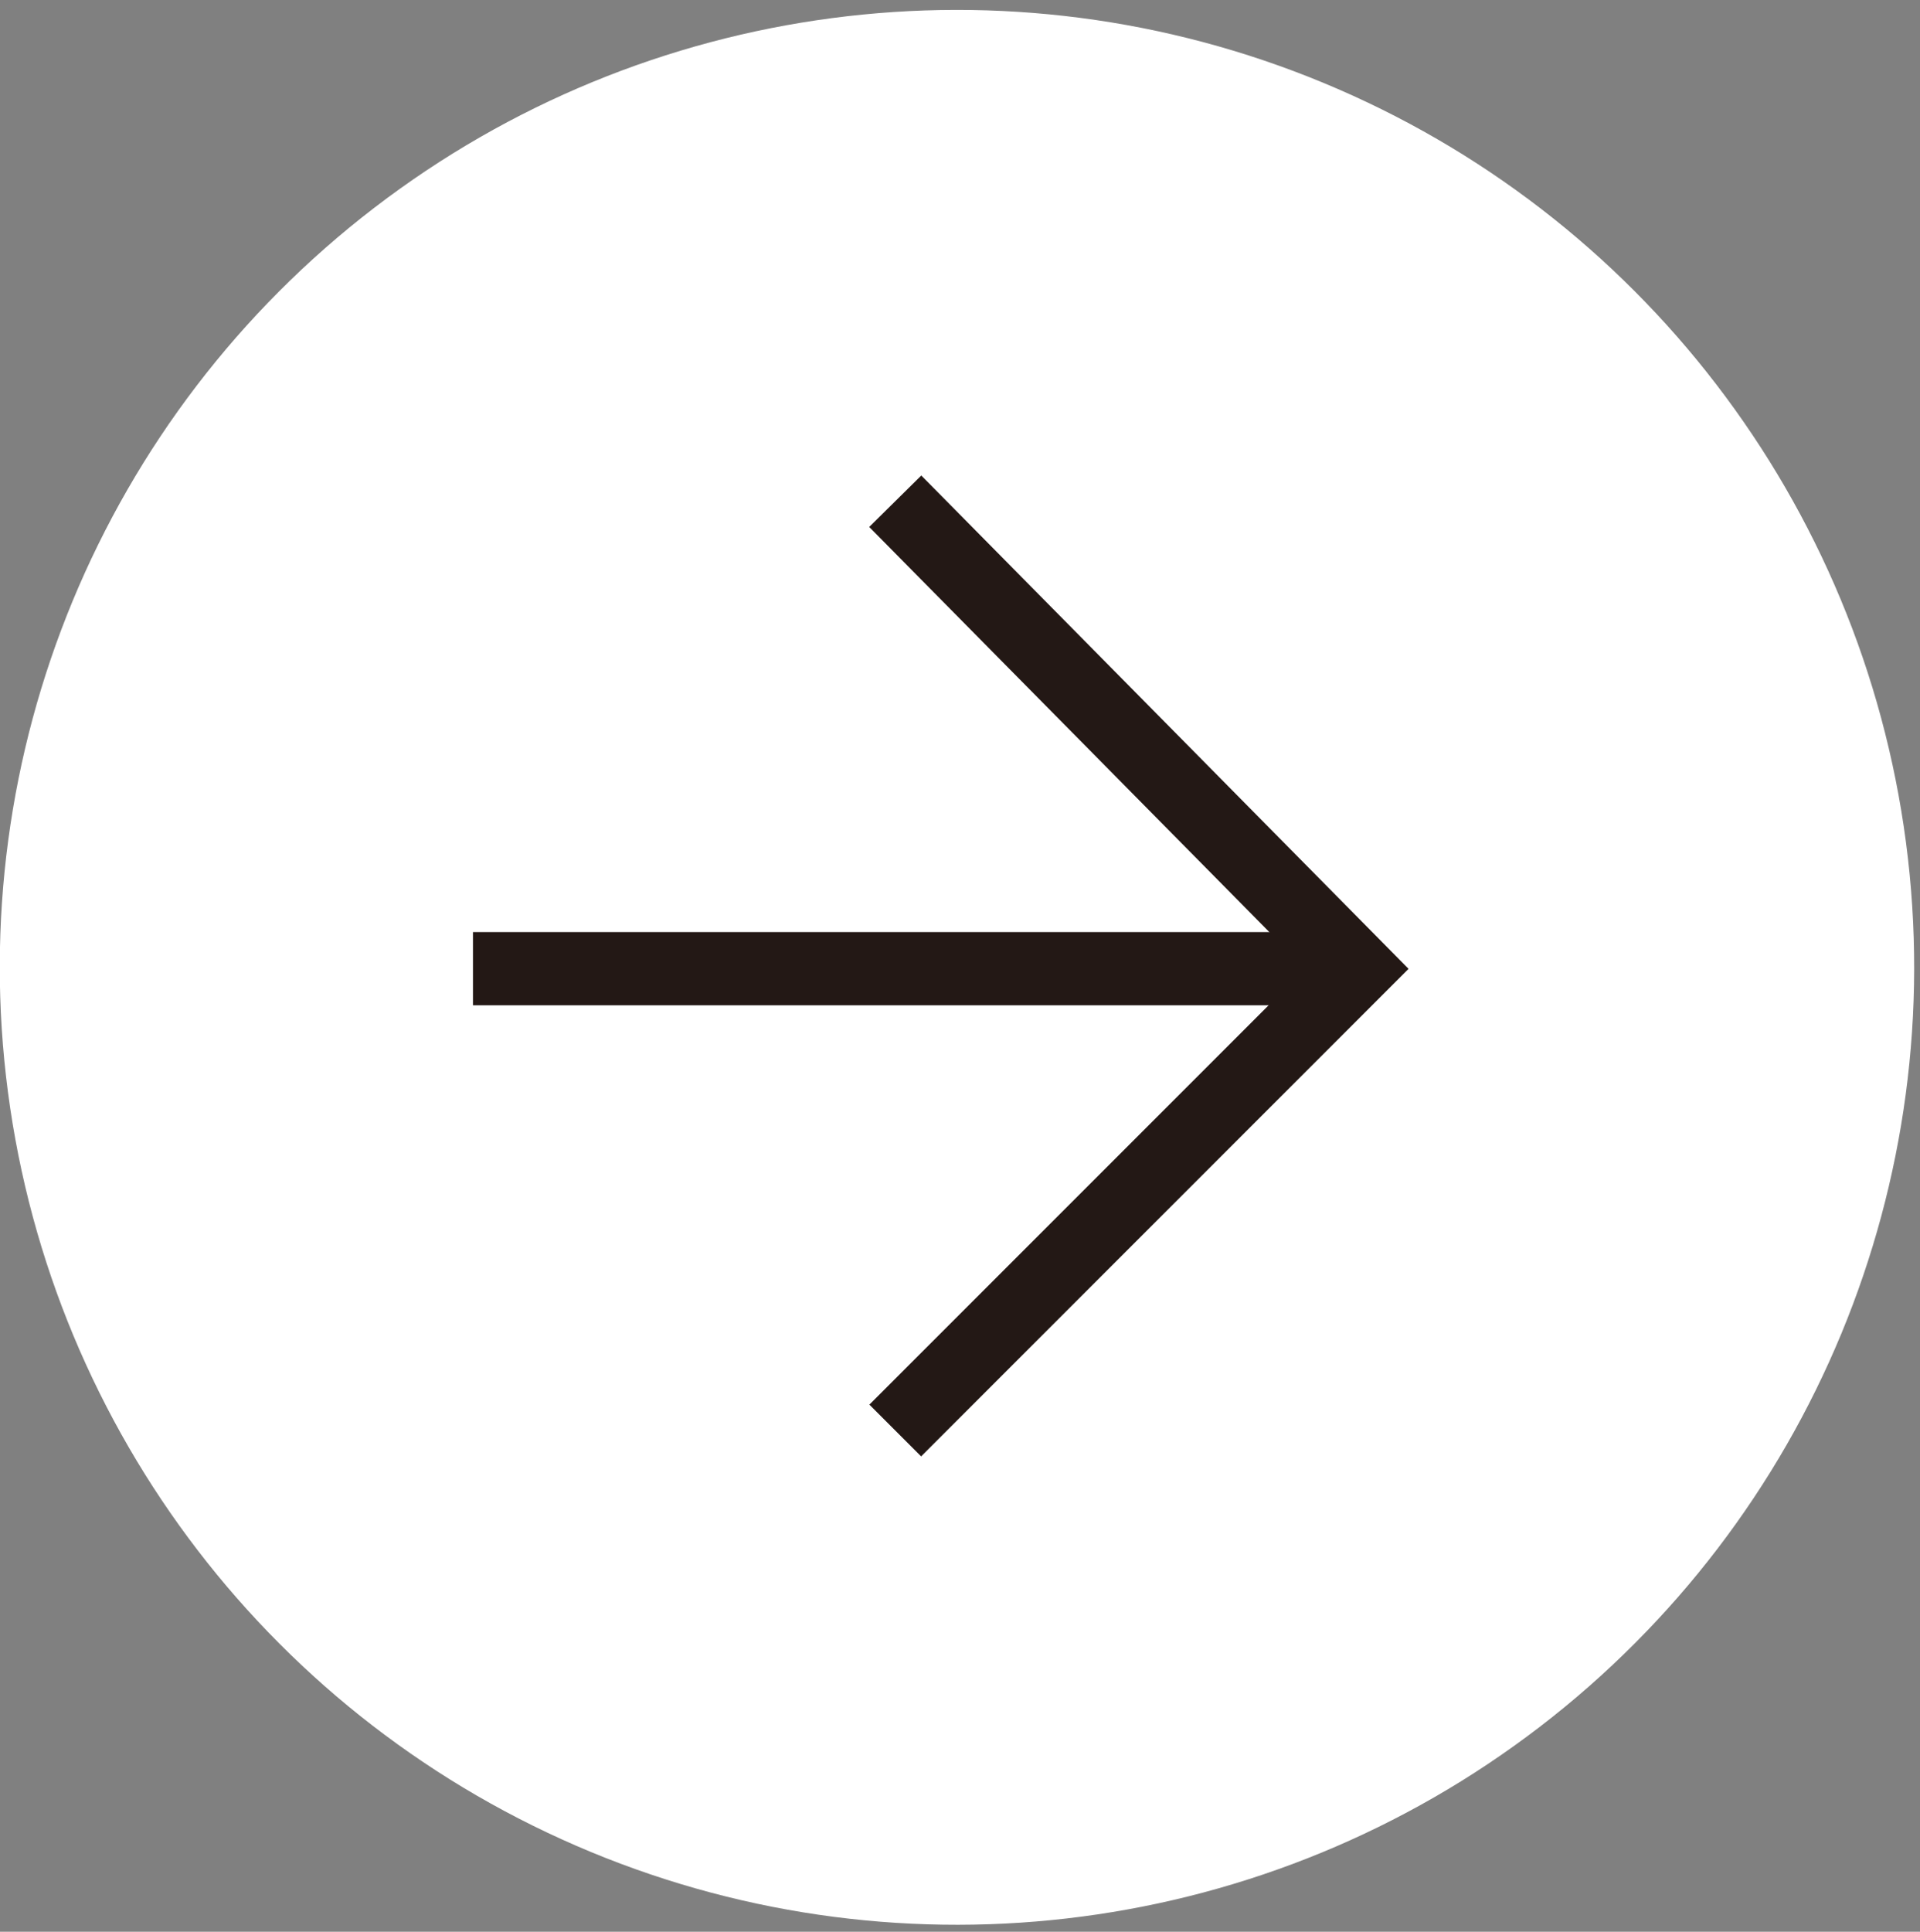 <?xml version="1.0" encoding="UTF-8"?>
<svg id="_レイヤー_1" data-name="レイヤー 1" xmlns="http://www.w3.org/2000/svg" viewBox="0 0 34.1 34.3">
  <rect x="0" y="0" width="34.1" height="34.3" fill="#808080" stroke="none"/>
  <defs>
    <style>
      .cls-1 {
        fill: none;
        stroke: #231815;
        stroke-miterlimit: 10;
        stroke-width: 1.3px;
      }

      .cls-2 {
        fill: #fff;
        stroke-width: 0px;
      }
    </style>
  </defs>
  <circle class="cls-2" cx="17" cy="17.2" r="17" transform="translate(-5.4 26.3) rotate(-67.5)"/>
  <g>
    <polyline class="cls-1" points="15.9 8.9 24.1 17.2 15.9 25.4"/>
    <line class="cls-1" x1="8.4" y1="17.2" x2="23.7" y2="17.2"/>
  </g>
</svg>